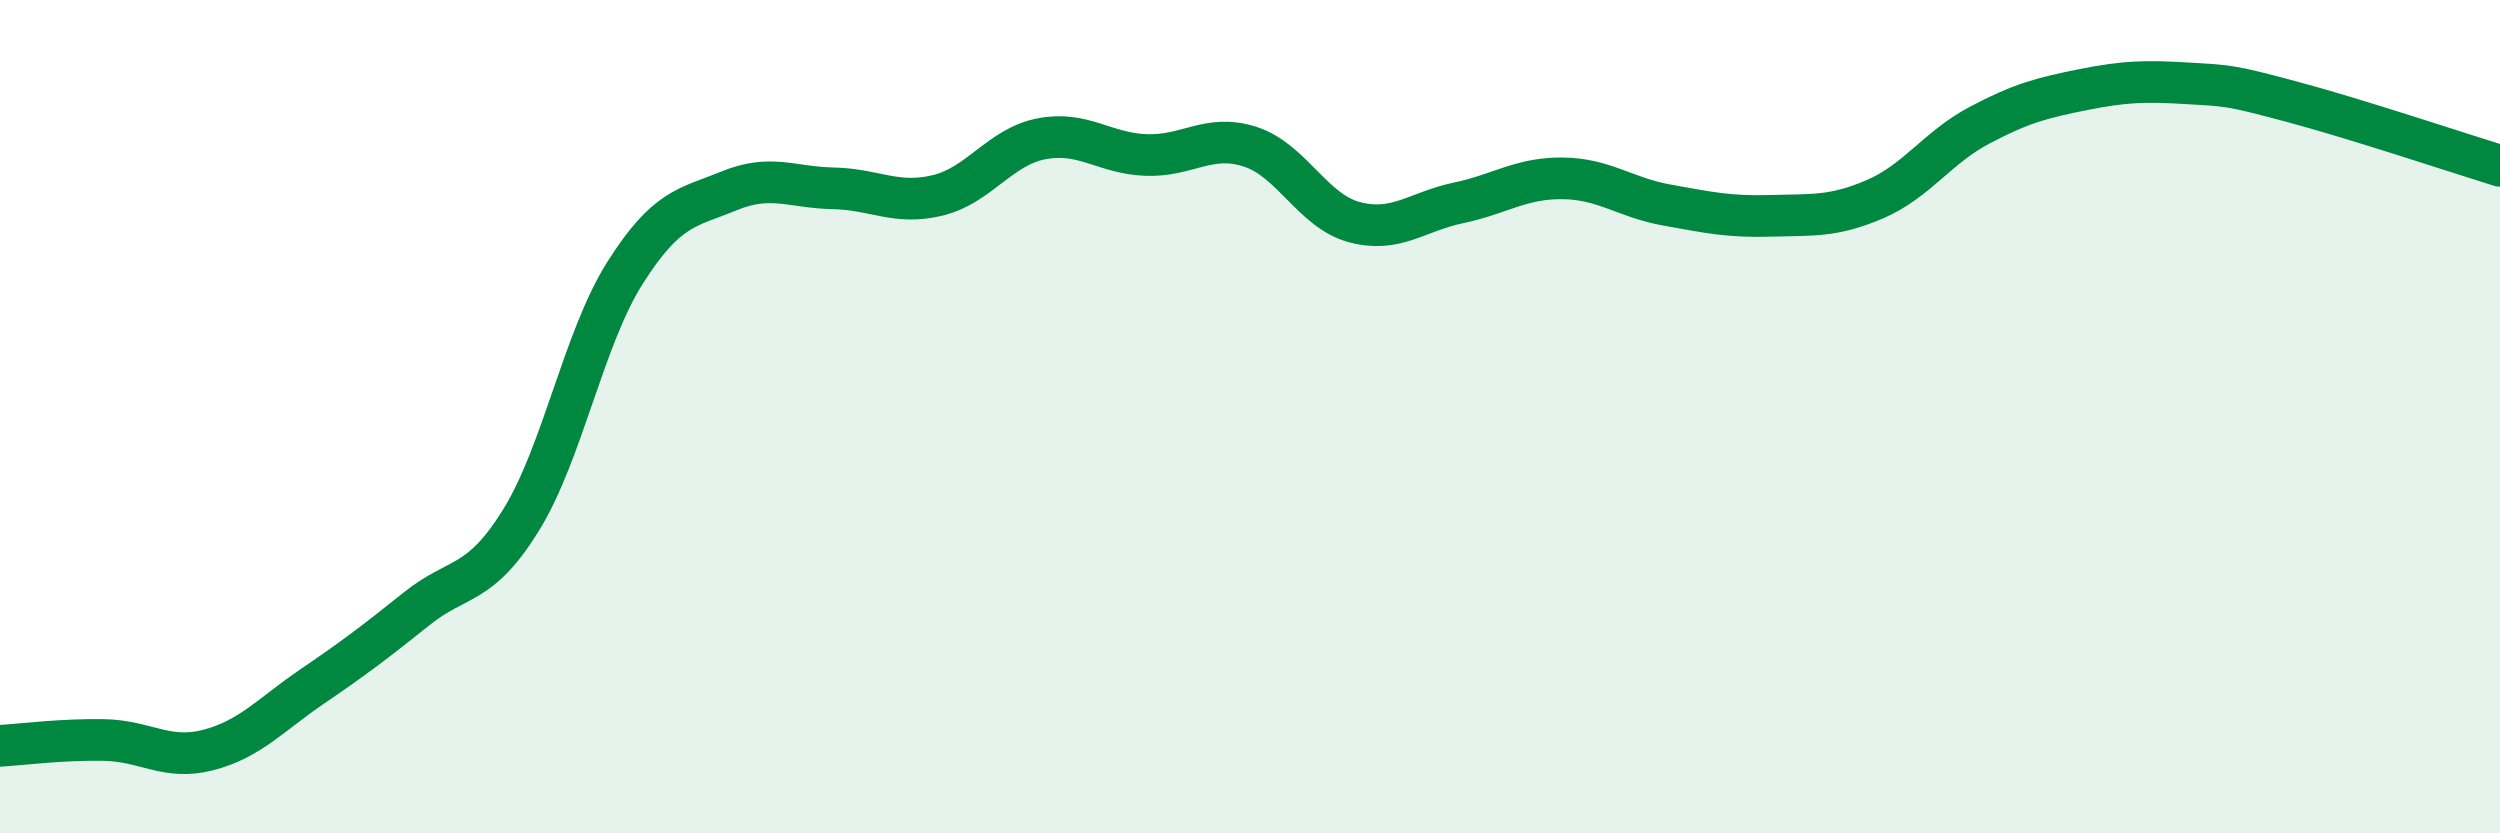 
    <svg width="60" height="20" viewBox="0 0 60 20" xmlns="http://www.w3.org/2000/svg">
      <path
        d="M 0,17.9 C 0.5,17.87 1.5,17.74 2.5,17.76 C 3.5,17.78 4,18.26 5,18 C 6,17.74 6.5,17.15 7.5,16.47 C 8.5,15.79 9,15.41 10,14.61 C 11,13.81 11.5,14.1 12.5,12.49 C 13.5,10.88 14,8.13 15,6.55 C 16,4.97 16.5,4.99 17.5,4.58 C 18.5,4.17 19,4.5 20,4.52 C 21,4.54 21.5,4.93 22.5,4.69 C 23.5,4.45 24,3.52 25,3.33 C 26,3.14 26.5,3.68 27.5,3.72 C 28.5,3.76 29,3.2 30,3.52 C 31,3.84 31.5,5.06 32.5,5.33 C 33.5,5.6 34,5.08 35,4.87 C 36,4.66 36.5,4.27 37.5,4.28 C 38.5,4.29 39,4.74 40,4.92 C 41,5.1 41.5,5.21 42.5,5.18 C 43.5,5.15 44,5.21 45,4.78 C 46,4.35 46.5,3.54 47.5,3.01 C 48.5,2.48 49,2.35 50,2.15 C 51,1.95 51.5,1.94 52.5,2 C 53.5,2.06 53.5,2.04 55,2.44 C 56.5,2.84 59,3.67 60,3.98L60 20L0 20Z"
        fill="#008740"
        opacity="0.1"
        stroke-linecap="round"
        stroke-linejoin="round"
      />
      <path
        d="M 0,17.9 C 0.5,17.87 1.5,17.74 2.5,17.76 C 3.5,17.78 4,18.26 5,18 C 6,17.74 6.5,17.15 7.5,16.47 C 8.5,15.79 9,15.41 10,14.61 C 11,13.81 11.5,14.1 12.5,12.49 C 13.5,10.88 14,8.13 15,6.55 C 16,4.97 16.5,4.99 17.5,4.58 C 18.5,4.17 19,4.5 20,4.52 C 21,4.54 21.5,4.93 22.5,4.69 C 23.5,4.45 24,3.52 25,3.33 C 26,3.14 26.5,3.68 27.5,3.72 C 28.5,3.76 29,3.2 30,3.52 C 31,3.84 31.5,5.06 32.5,5.33 C 33.5,5.6 34,5.08 35,4.87 C 36,4.66 36.5,4.27 37.5,4.28 C 38.5,4.29 39,4.74 40,4.92 C 41,5.1 41.5,5.21 42.5,5.18 C 43.5,5.15 44,5.21 45,4.78 C 46,4.35 46.5,3.54 47.5,3.01 C 48.5,2.48 49,2.35 50,2.15 C 51,1.95 51.5,1.94 52.5,2 C 53.5,2.06 53.5,2.04 55,2.44 C 56.5,2.84 59,3.67 60,3.98"
        stroke="#008740"
        stroke-width="1"
        fill="none"
        stroke-linecap="round"
        stroke-linejoin="round"
      />
    </svg>
  